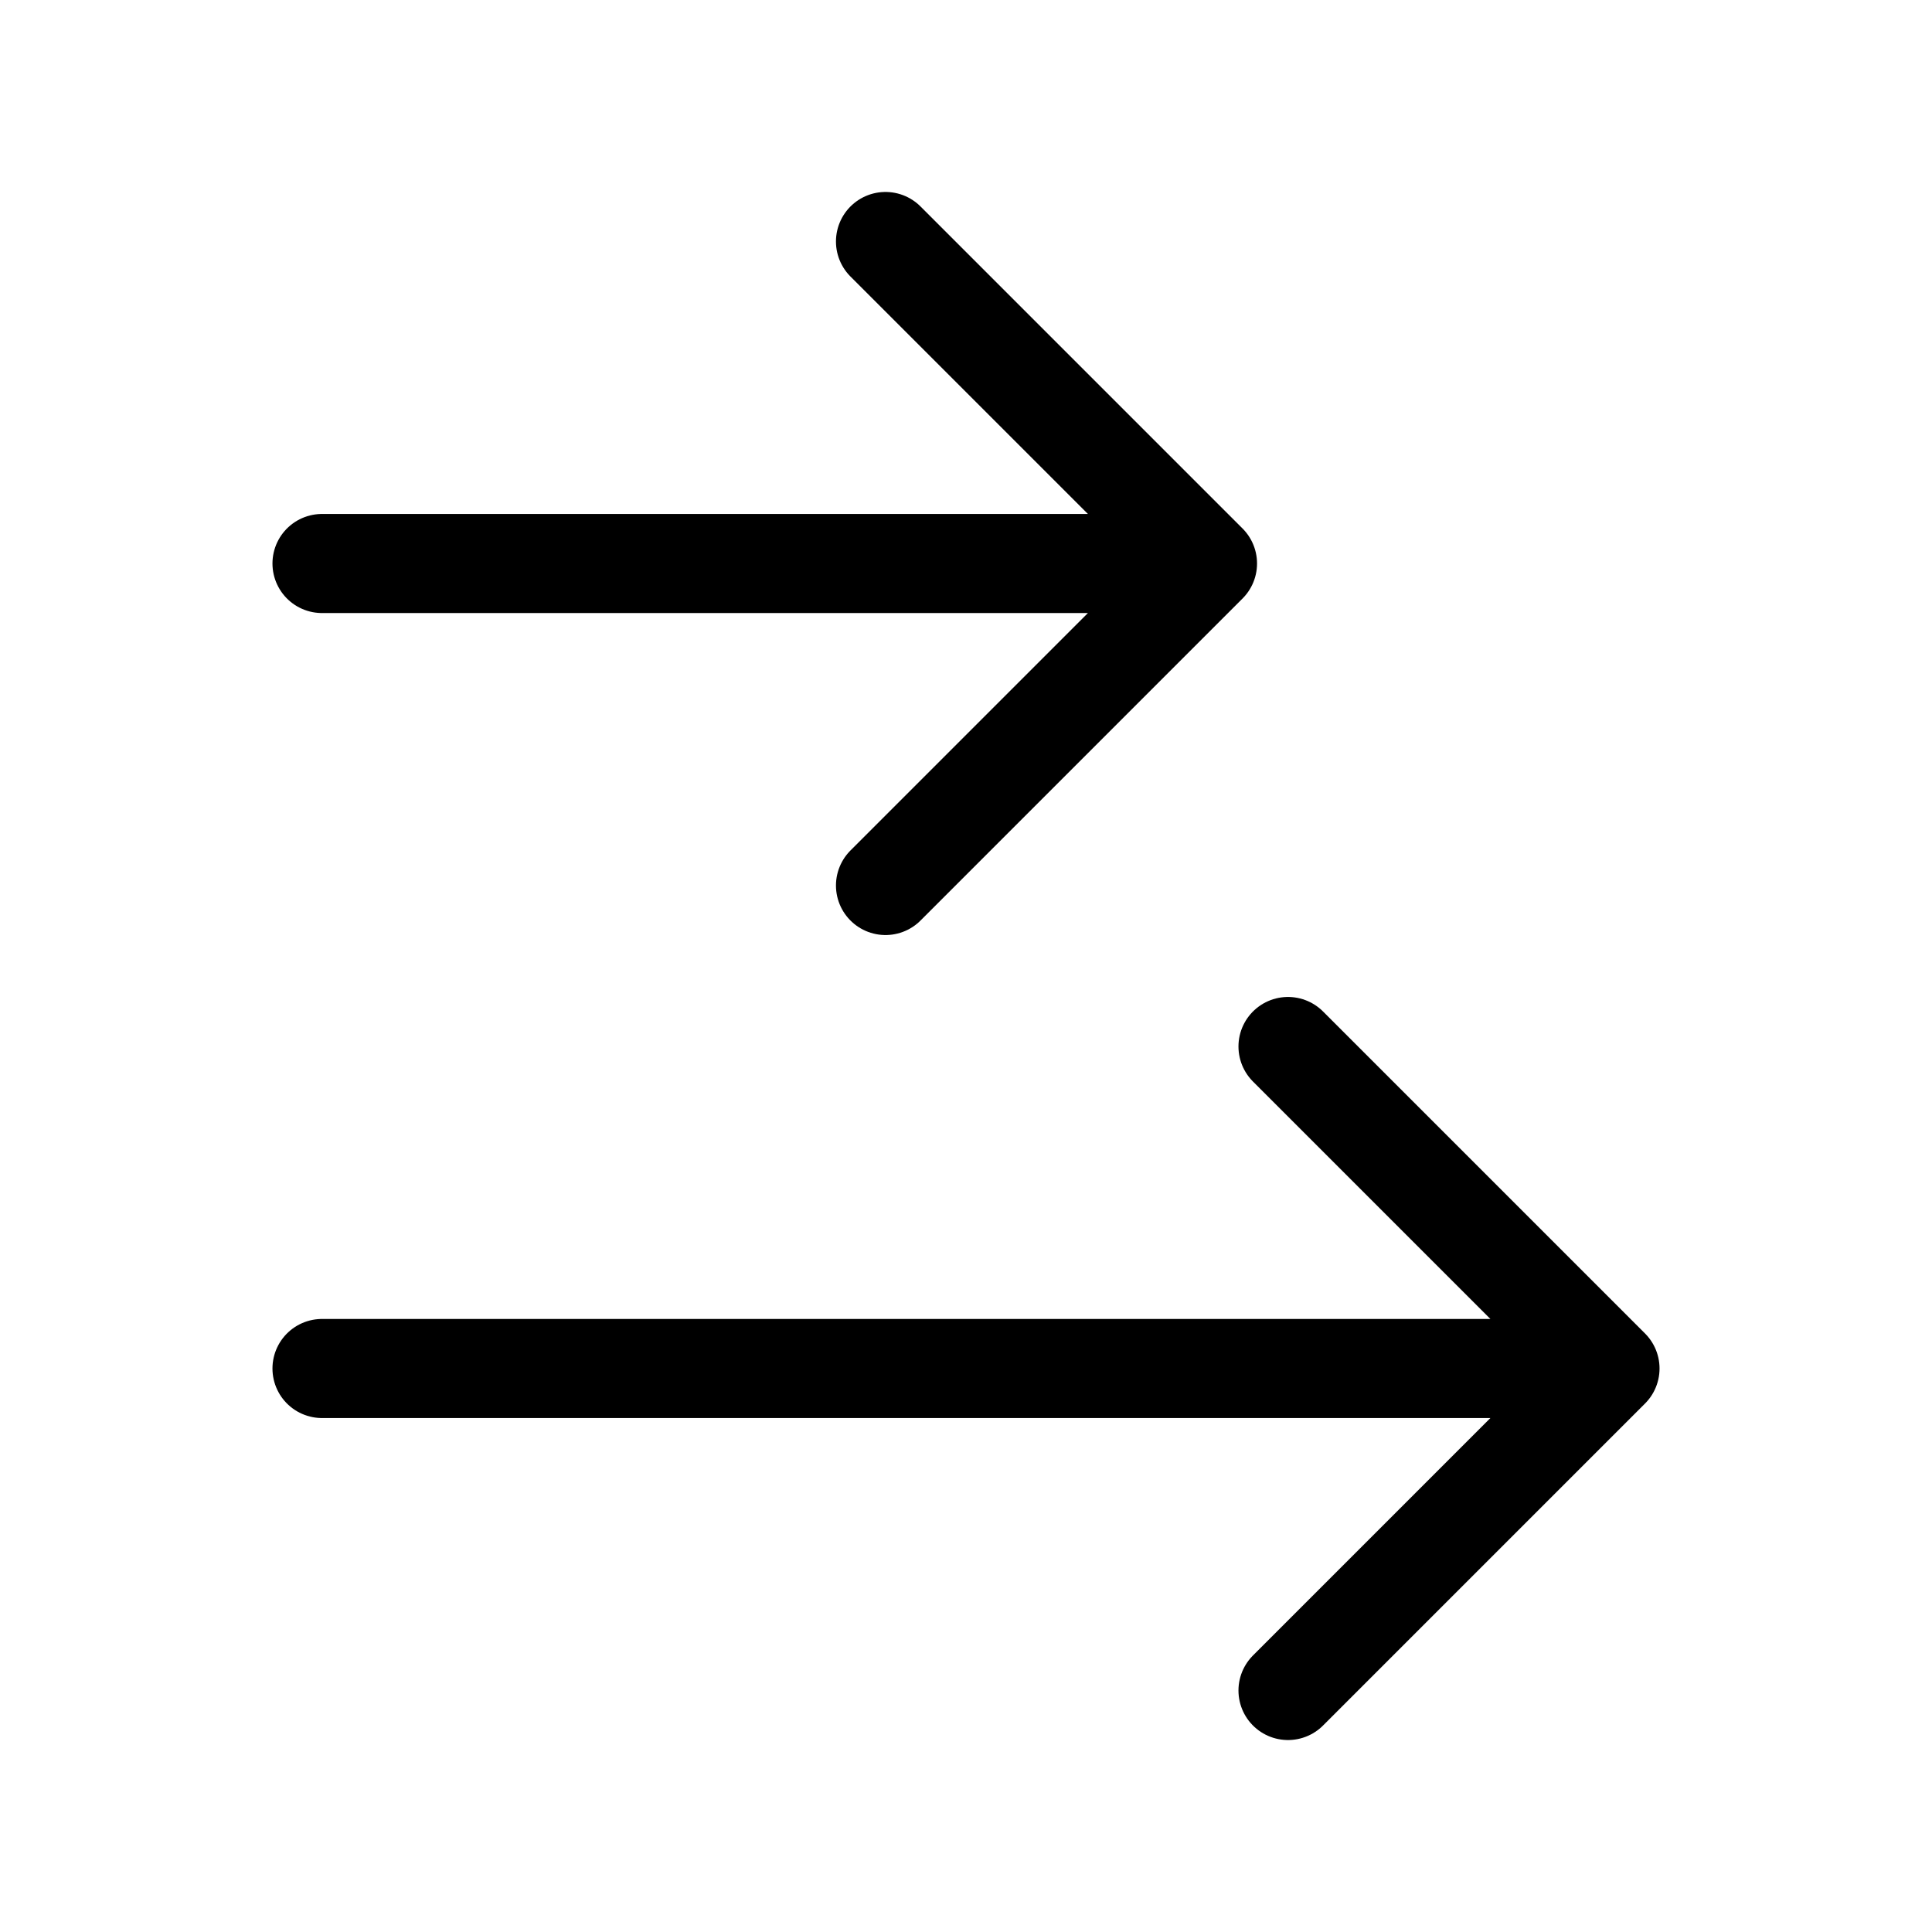 <svg width="78" height="78" viewBox="0 0 78 78" fill="none" xmlns="http://www.w3.org/2000/svg">
<path d="M13 22.75H48.75M48.75 22.75L35.75 35.75M48.75 22.75L35.75 9.75M13 55.25H65M65 55.25L52 68.25M65 55.25L52 42.25" stroke="black" stroke-width="4" stroke-linecap="round" stroke-linejoin="round"/>
</svg>
